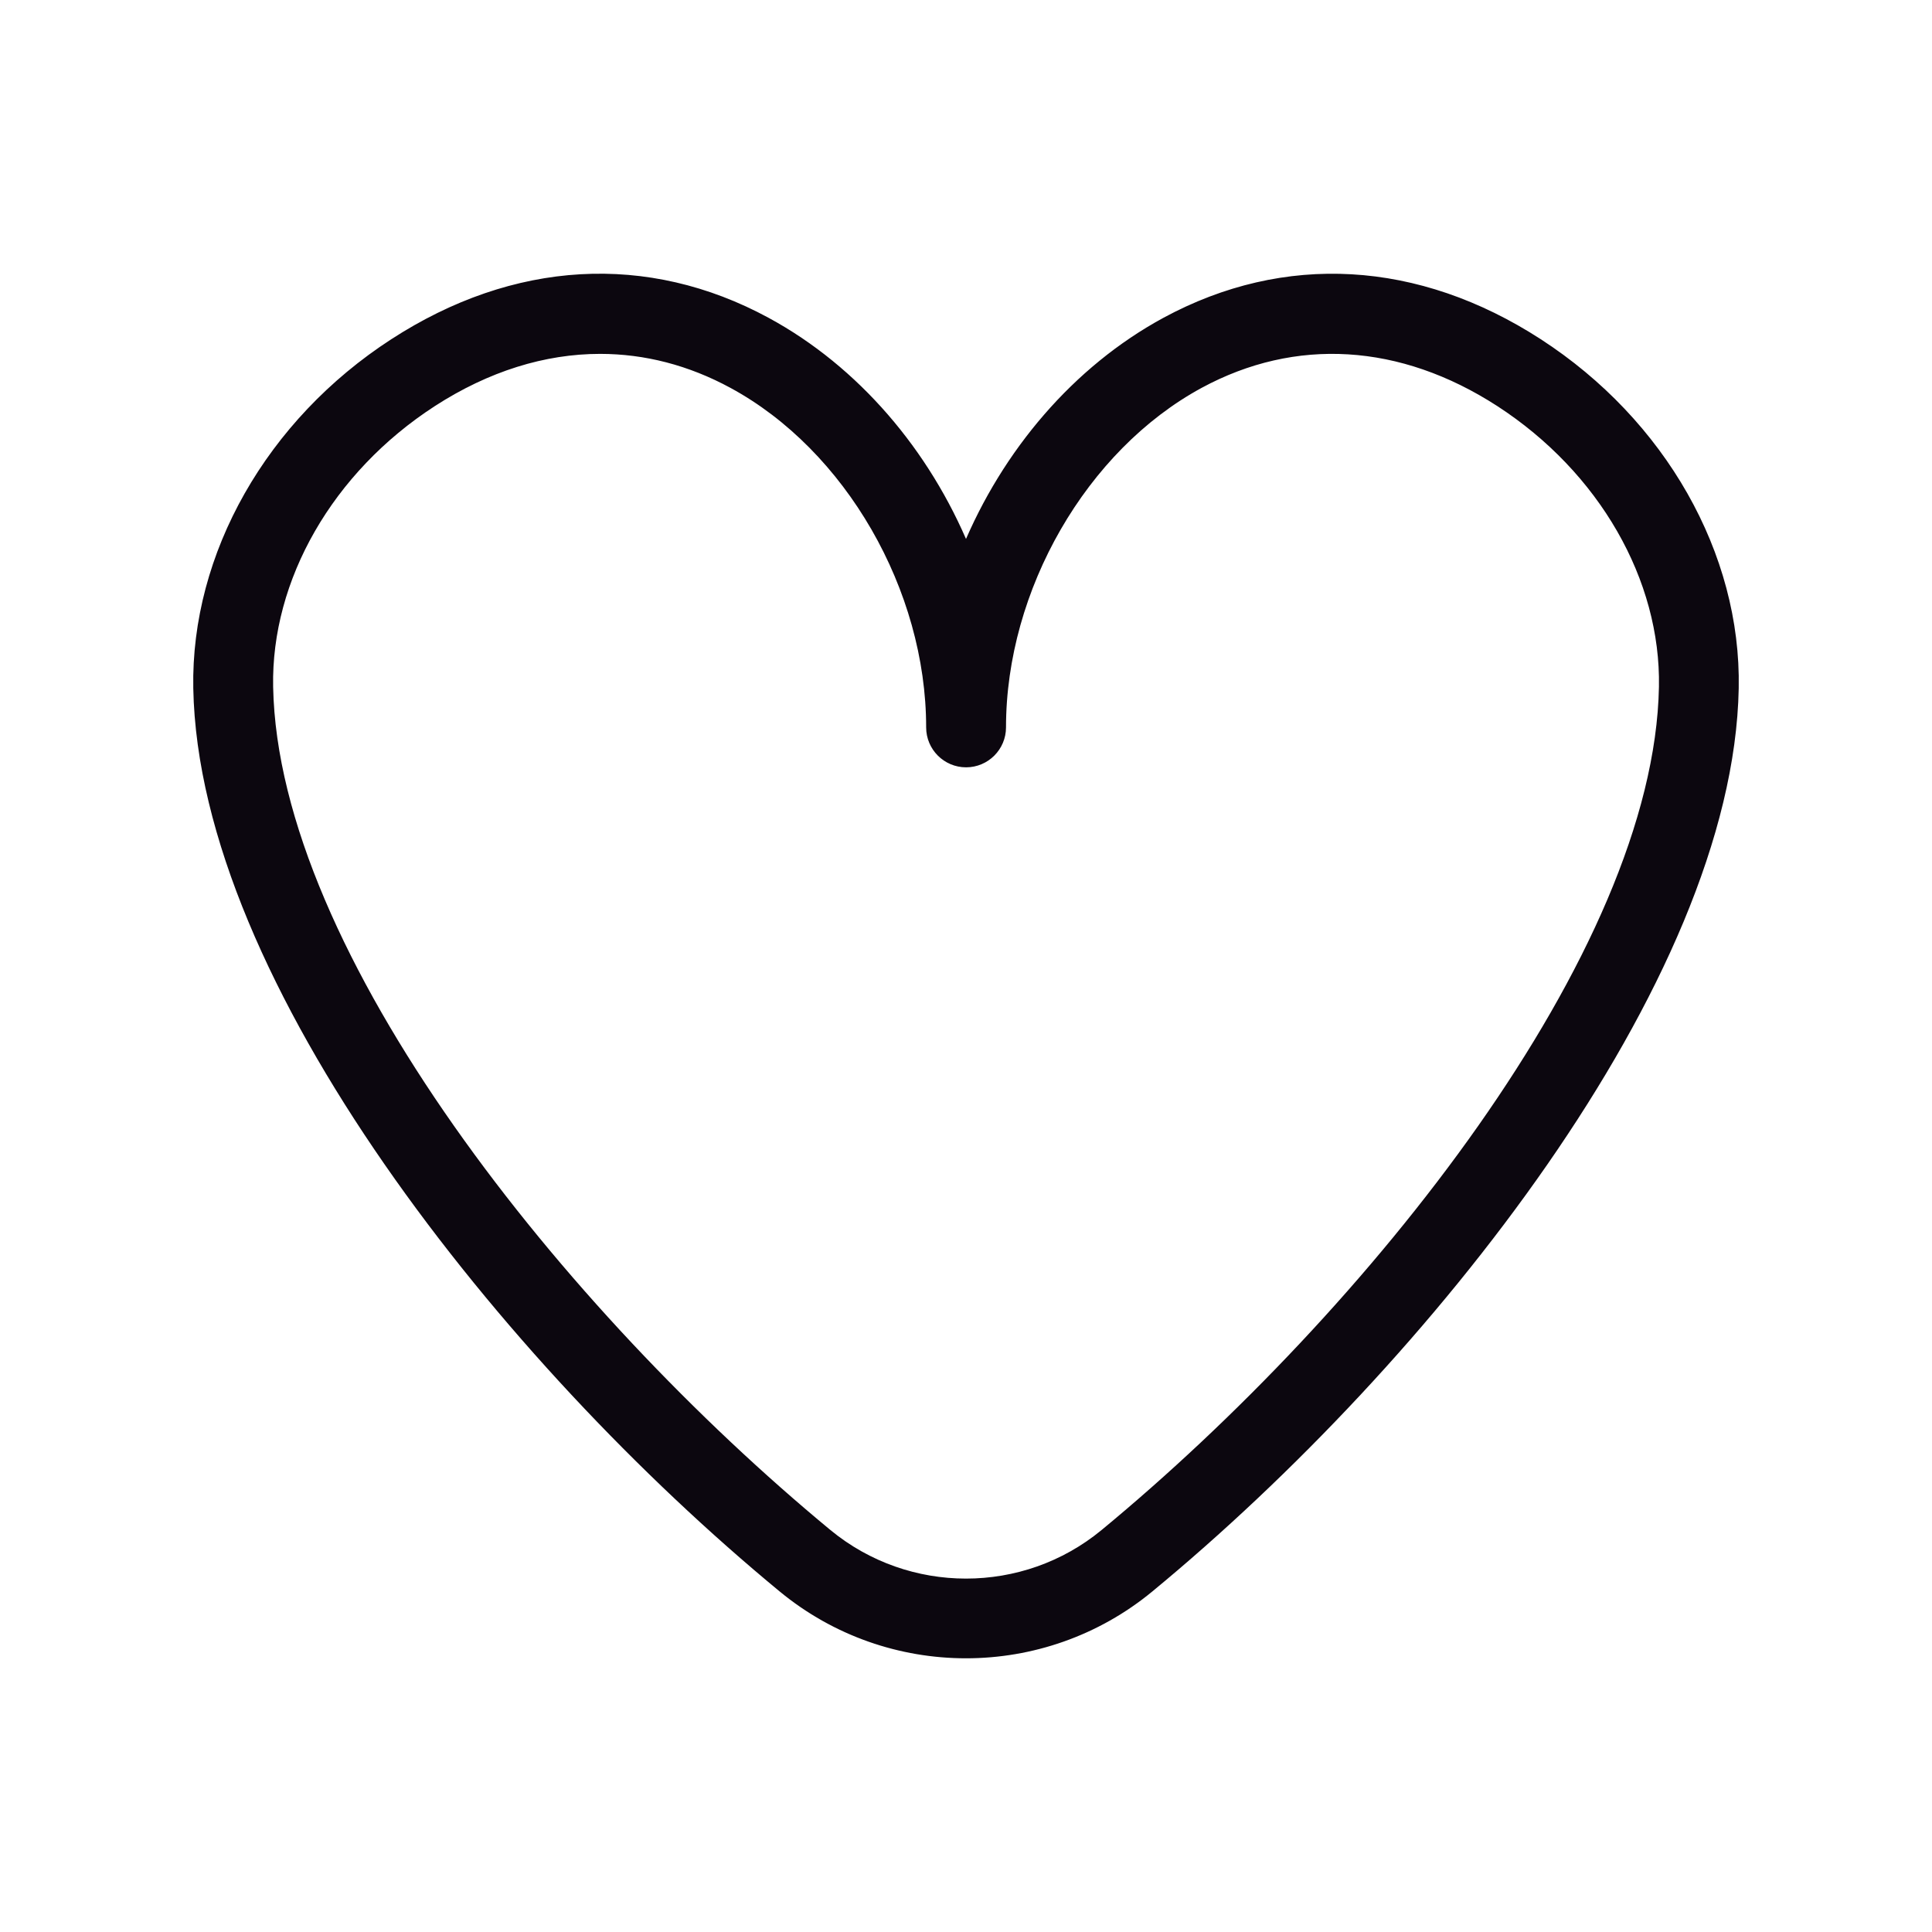 <svg width="24" height="24" viewBox="0 0 24 24" fill="none" xmlns="http://www.w3.org/2000/svg">
<path d="M14.476 3.992L14.476 3.992C13.37 4.592 12.495 5.624 12 6.823C11.506 5.624 10.631 4.592 9.524 3.992L9.524 3.992C8.039 3.187 6.391 3.282 4.888 4.256C3.355 5.249 2.42 6.893 2.451 8.549L2.451 8.549C2.485 10.366 3.443 12.452 4.818 14.435C6.194 16.42 7.992 18.308 9.717 19.731C10.379 20.277 11.189 20.55 12 20.55C12.81 20.55 13.621 20.277 14.283 19.731C16.008 18.308 17.806 16.42 19.182 14.435C20.557 12.452 21.515 10.366 21.549 8.549C21.581 6.893 20.646 5.249 19.113 4.256C17.609 3.282 15.961 3.188 14.476 3.992ZM3.343 8.533L3.343 8.533C3.317 7.186 4.093 5.833 5.374 5.003L5.374 5.003C6.051 4.565 6.759 4.346 7.455 4.346C8.015 4.346 8.571 4.488 9.099 4.775C10.544 5.558 11.555 7.312 11.555 9.036C11.555 9.282 11.755 9.482 12.001 9.482C12.247 9.482 12.447 9.282 12.447 9.036C12.447 7.311 13.459 5.558 14.902 4.775C16.085 4.134 17.406 4.212 18.628 5.003C19.907 5.833 20.683 7.186 20.658 8.533C20.627 10.195 19.721 12.14 18.404 14.014C17.087 15.887 15.366 17.683 13.715 19.046C12.721 19.865 11.279 19.864 10.285 19.046C8.635 17.683 6.914 15.887 5.598 14.014C4.281 12.14 3.375 10.195 3.343 8.533Z" fill="#0C070F" stroke="#0C070F" stroke-width="0.1"/>
</svg>
